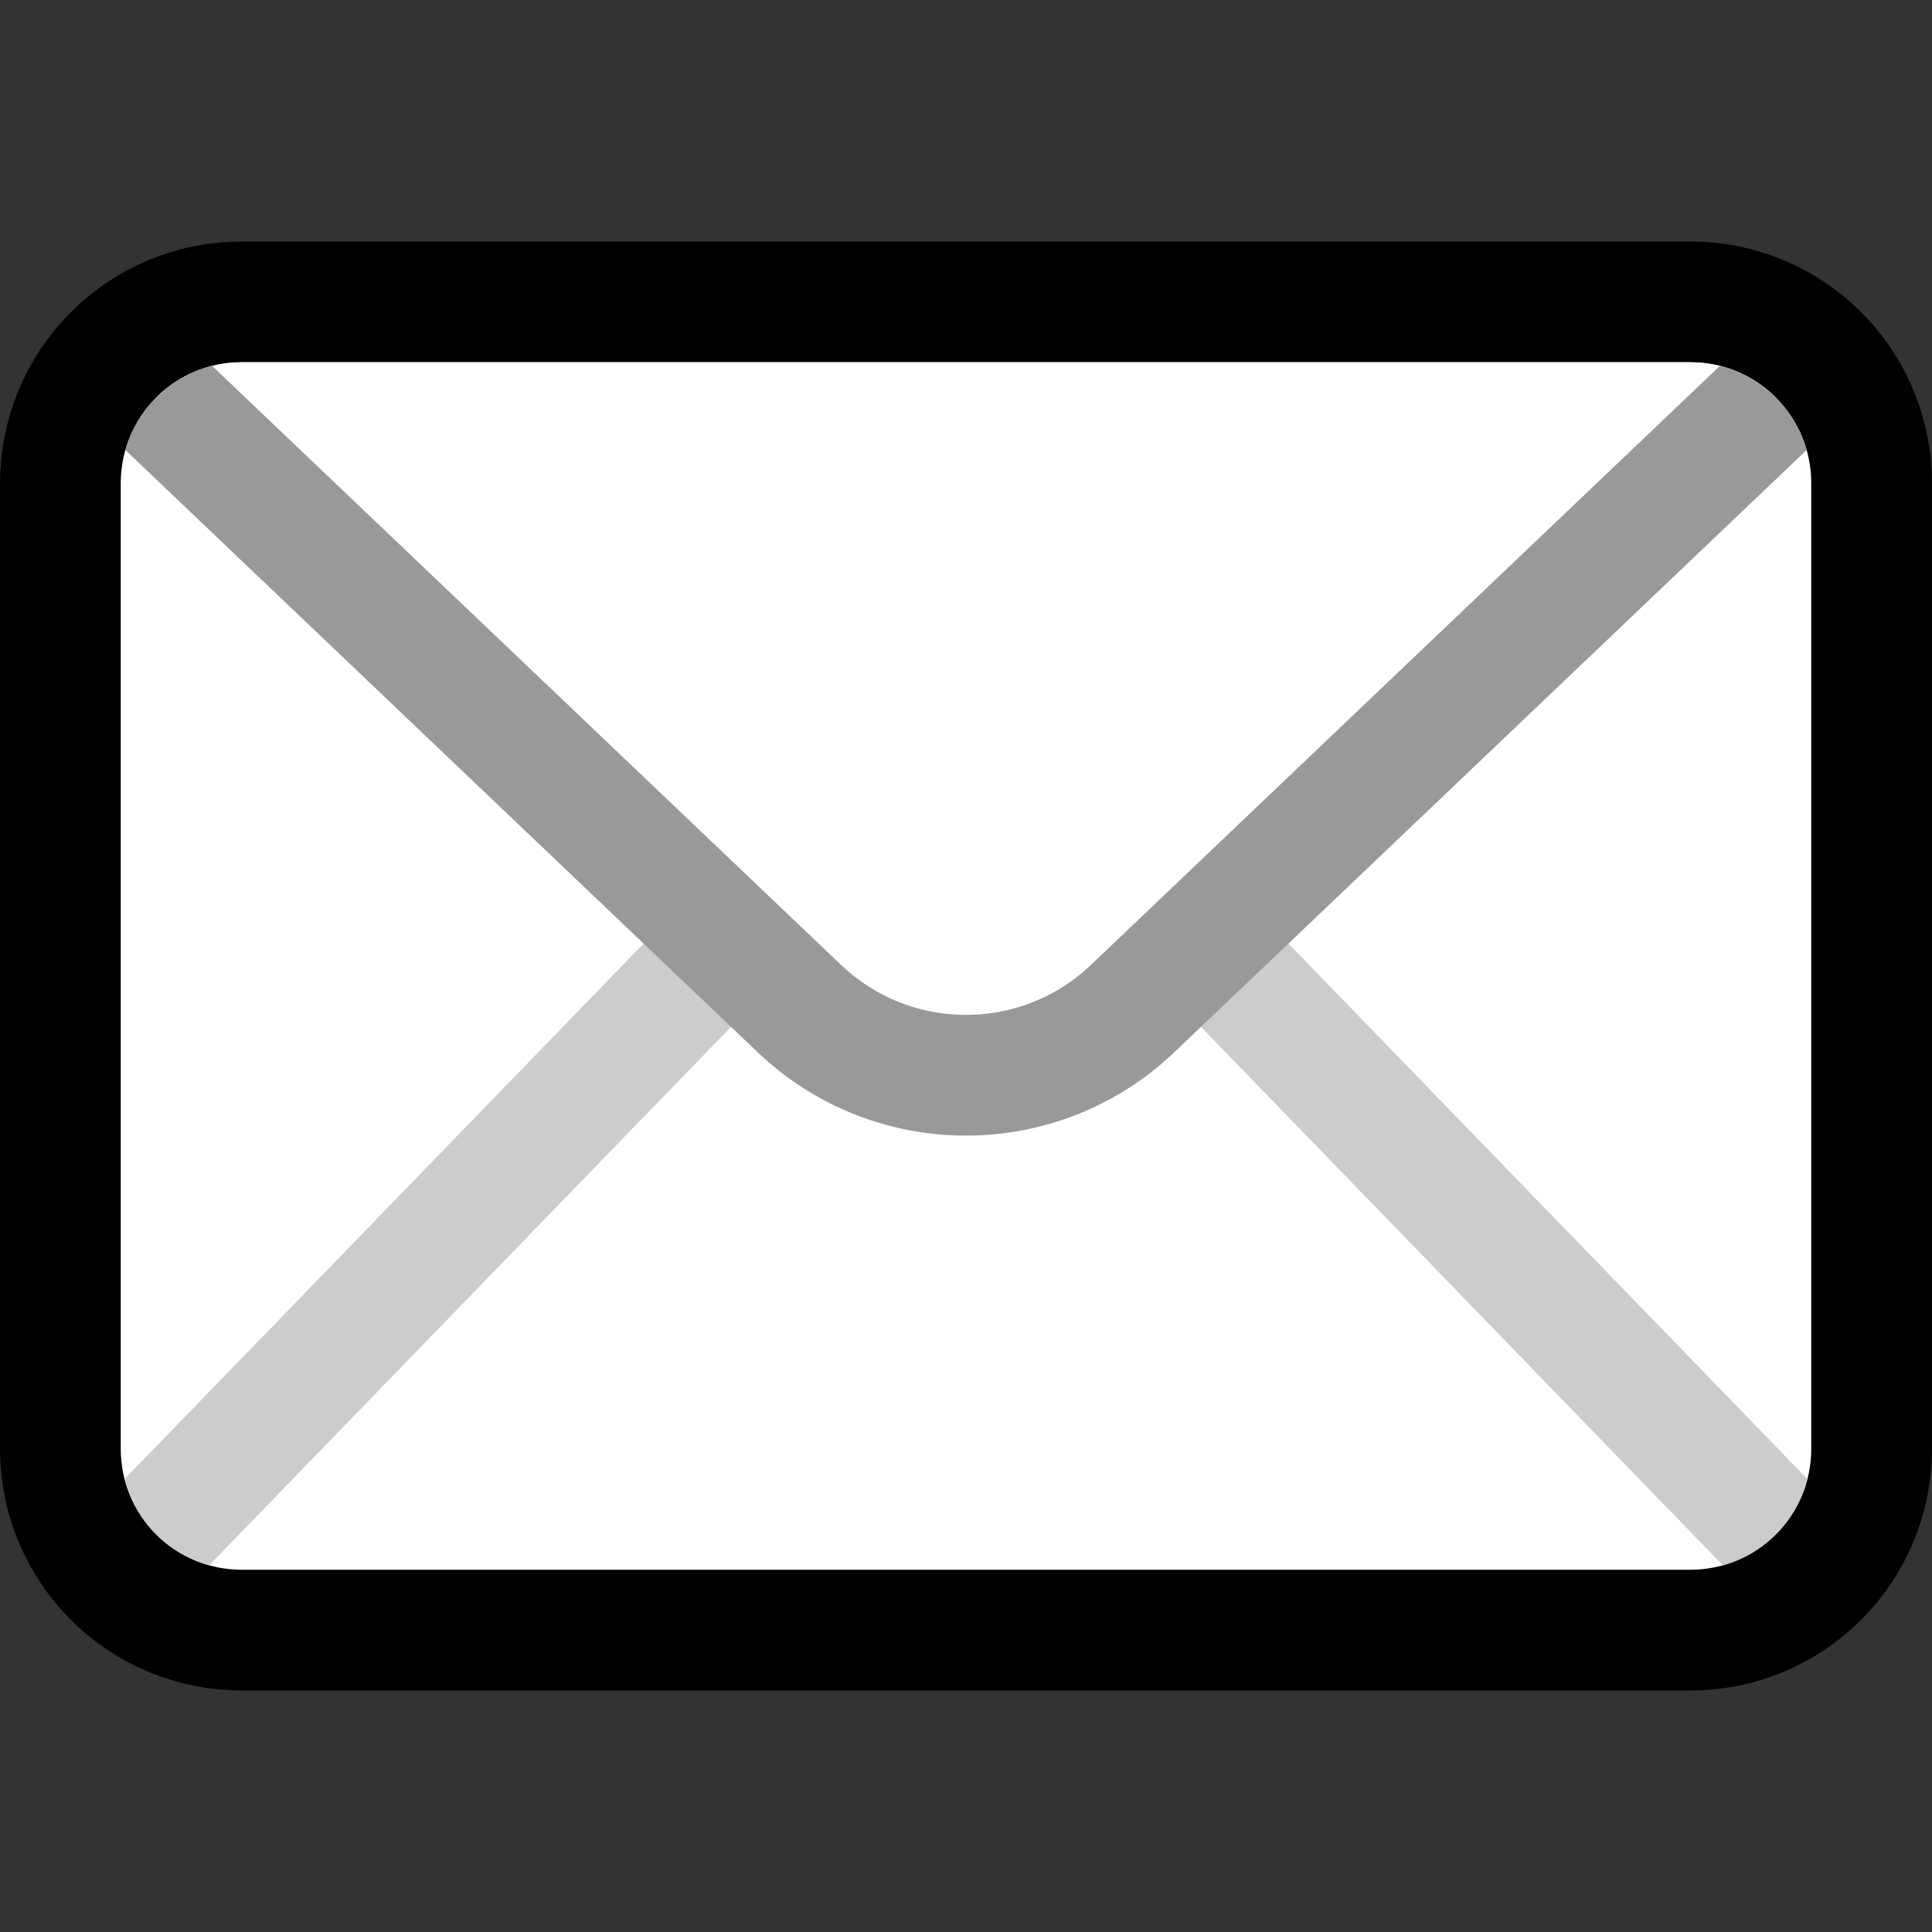 <svg clip-rule="evenodd" fill-rule="evenodd" stroke-linecap="round" stroke-linejoin="round" stroke-miterlimit="1.5" viewBox="0 0 32 32" xmlns="http://www.w3.org/2000/svg" xmlns:xlink="http://www.w3.org/1999/xlink"><rect x="0" y="0" width="32" height="32" fill="#333333" stroke="none"/><clipPath id="a"><path clip-rule="evenodd" d="m0 0h32v32h-32z"/></clipPath><clipPath id="b"><path clip-rule="evenodd" d="m30 8c0-.53-.211-1.039-.586-1.414s-.884-.586-1.414-.586c-5.154 0-18.846 0-24 0-.53 0-1.039.211-1.414.586s-.586.884-.586 1.414v16c0 .53.211 1.039.586 1.414s.884.586 1.414.586h24c.53 0 1.039-.211 1.414-.586s.586-.884.586-1.414c0-3.832 0-12.168 0-16z"/></clipPath><path d="m0 0h32v32h-32z" fill="none"/><g clip-path="url(#a)"><path d="m30 8c0-.53-.211-1.039-.586-1.414s-.884-.586-1.414-.586c-5.154 0-18.846 0-24 0-.53 0-1.039.211-1.414.586s-.586.884-.586 1.414v16c0 .53.211 1.039.586 1.414s.884.586 1.414.586h24c.53 0 1.039-.211 1.414-.586s.586-.884.586-1.414c0-3.832 0-12.168 0-16z" fill="none" stroke="#000" stroke-width="4"/><path d="m30 8c0-.53-.211-1.039-.586-1.414s-.884-.586-1.414-.586c-5.154 0-18.846 0-24 0-.53 0-1.039.211-1.414.586s-.586.884-.586 1.414v16c0 .53.211 1.039.586 1.414s.884.586 1.414.586h24c.53 0 1.039-.211 1.414-.586s.586-.884.586-1.414c0-3.832 0-12.168 0-16z" fill="#fff"/><g clip-path="url(#b)" stroke-width="2"><path d="m2 26 14-14.444 14 14.444" fill="none" stroke="#ccc"/><path d="m2 6s7.163 6.822 11.241 10.706c1.545 1.471 3.973 1.471 5.518 0 4.078-3.884 11.241-10.706 11.241-10.706" fill="#fff" stroke="#999"/></g></g></svg>